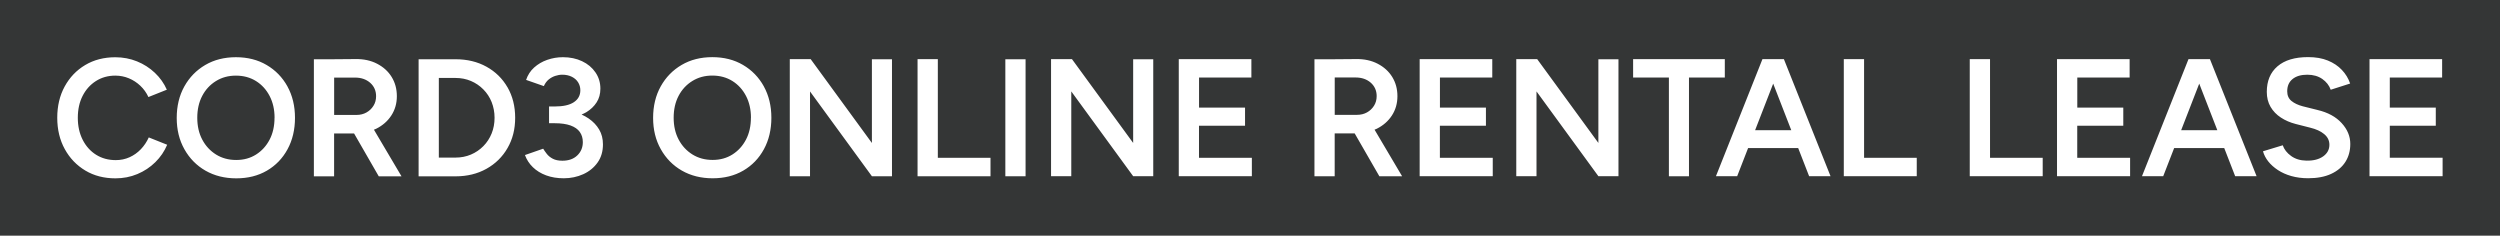 <?xml version="1.0" encoding="UTF-8"?><svg id="_レイヤー_2" xmlns="http://www.w3.org/2000/svg" viewBox="0 0 524 49.39"><defs><style>.cls-1{fill:#fff;}.cls-2{fill:#343636;}</style></defs><g id="_レイヤー_1-2"><g><rect class="cls-2" width="524" height="49.39"/><path class="cls-1" d="m31.18,28.8l3.86,1.54c-.58,1.38-1.41,2.6-2.49,3.66-1.08,1.06-2.33,1.89-3.77,2.49-1.44.6-2.96.89-4.58.89-2.38,0-4.49-.54-6.31-1.63s-3.26-2.58-4.31-4.49c-1.05-1.9-1.58-4.1-1.58-6.57s.52-4.67,1.56-6.57c1.04-1.9,2.47-3.4,4.3-4.49s3.93-1.63,6.31-1.63c1.61,0,3.13.29,4.54.86,1.41.57,2.66,1.37,3.75,2.4,1.09,1.03,1.92,2.21,2.51,3.54l-3.86,1.54c-.42-.91-.99-1.7-1.7-2.37s-1.51-1.19-2.4-1.56c-.89-.37-1.84-.56-2.84-.56-1.52,0-2.88.38-4.07,1.14-1.19.76-2.12,1.8-2.79,3.12s-1,2.85-1,4.58.34,3.27,1.02,4.61c.68,1.34,1.62,2.39,2.82,3.14,1.2.75,2.58,1.12,4.12,1.12,1.03,0,1.99-.2,2.88-.6s1.68-.96,2.37-1.68c.69-.72,1.24-1.55,1.67-2.49Zm29.07-10.68c1.05,1.91,1.58,4.1,1.58,6.57s-.52,4.68-1.56,6.59c-1.04,1.92-2.48,3.41-4.33,4.49-1.85,1.08-3.99,1.61-6.42,1.61s-4.58-.54-6.45-1.61c-1.87-1.07-3.34-2.57-4.42-4.49-1.08-1.92-1.61-4.1-1.61-6.56s.53-4.7,1.6-6.61c1.06-1.9,2.52-3.4,4.38-4.49s4-1.63,6.43-1.63,4.58.54,6.43,1.63c1.86,1.09,3.31,2.58,4.37,4.49Zm-2.7,6.57c0-1.71-.34-3.23-1.03-4.56-.69-1.33-1.64-2.38-2.86-3.14-1.22-.76-2.62-1.14-4.21-1.14s-2.96.38-4.19,1.14c-1.23.76-2.19,1.8-2.88,3.12-.69,1.32-1.03,2.85-1.03,4.58s.35,3.26,1.05,4.58c.7,1.32,1.67,2.36,2.89,3.12,1.23.76,2.63,1.14,4.22,1.14s2.95-.38,4.16-1.14c1.2-.76,2.15-1.8,2.84-3.12.69-1.32,1.03-2.85,1.03-4.58Zm20.83,2.5l5.78,9.77h-4.77l-5.17-8.98h-4.19v8.98h-4.24V12.42h3.82l4.94-.04c1.68-.02,3.18.3,4.49.98,1.31.68,2.33,1.6,3.05,2.77.72,1.17,1.09,2.51,1.09,4.03s-.39,2.87-1.16,4.05-1.82,2.1-3.16,2.77c-.16.08-.33.14-.49.21Zm-8.35-3.1h4.7c.77,0,1.46-.17,2.07-.51s1.1-.8,1.47-1.39c.37-.58.56-1.26.56-2.03,0-1.14-.42-2.08-1.24-2.81-.83-.72-1.89-1.09-3.17-1.09h-4.38v7.82Zm36.35-5.79c1.06,1.85,1.6,3.97,1.6,6.38s-.53,4.5-1.6,6.35c-1.06,1.85-2.54,3.3-4.42,4.35s-4.04,1.58-6.47,1.58h-7.75V12.42h7.75c2.43,0,4.59.52,6.47,1.56s3.35,2.48,4.42,4.33Zm-2.72,6.38c0-1.17-.21-2.26-.61-3.28-.41-1.02-.99-1.9-1.74-2.66-.75-.76-1.62-1.35-2.61-1.77-.99-.42-2.06-.63-3.21-.63h-3.51v16.69h3.51c1.15,0,2.21-.21,3.21-.63.99-.42,1.86-1.01,2.61-1.77s1.33-1.65,1.74-2.66c.41-1.02.61-2.11.61-3.28Zm19.73.16c-.46-.31-.96-.59-1.49-.83.35-.16.7-.31,1.01-.5.9-.55,1.61-1.23,2.14-2.05.53-.82.79-1.78.79-2.88,0-1.26-.34-2.4-1.03-3.4-.69-1.01-1.62-1.79-2.81-2.35-1.18-.56-2.52-.84-4.01-.84-1.15,0-2.24.19-3.3.56s-1.96.91-2.74,1.61-1.33,1.57-1.68,2.59l3.72,1.3c.26-.58.6-1.05,1.02-1.39.42-.34.88-.59,1.37-.75s.98-.25,1.47-.25c.77,0,1.44.15,2.02.44.57.29,1.01.68,1.31,1.17.3.49.46,1.04.46,1.65,0,1.08-.46,1.91-1.37,2.51-.91.6-2.24.89-4,.89h-1.19v3.51h1.19c1.33,0,2.44.16,3.31.47.88.32,1.53.77,1.95,1.37.42.6.63,1.3.63,2.12,0,1.12-.39,2.05-1.16,2.79-.77.74-1.81,1.11-3.12,1.11-.82,0-1.49-.14-2.02-.42-.53-.28-.95-.62-1.26-1.03-.32-.41-.57-.77-.75-1.07l-3.82,1.33c.35.96.9,1.81,1.65,2.54s1.68,1.31,2.79,1.72c1.11.41,2.34.61,3.7.61,1.47,0,2.83-.29,4.09-.86,1.25-.57,2.25-1.39,3-2.45.75-1.06,1.12-2.33,1.12-3.8,0-1.17-.26-2.2-.79-3.1s-1.26-1.67-2.19-2.31Zm36.71-6.73c1.05,1.91,1.58,4.1,1.58,6.57s-.52,4.68-1.56,6.59c-1.04,1.92-2.48,3.41-4.33,4.49-1.85,1.08-3.99,1.61-6.42,1.61s-4.58-.54-6.45-1.61c-1.87-1.07-3.34-2.57-4.42-4.49-1.08-1.92-1.61-4.1-1.61-6.56s.53-4.7,1.6-6.61c1.06-1.9,2.52-3.4,4.38-4.49s4-1.63,6.43-1.63,4.58.54,6.43,1.63c1.86,1.09,3.31,2.58,4.37,4.49Zm-2.7,6.57c0-1.71-.34-3.23-1.03-4.56-.69-1.33-1.64-2.38-2.86-3.14-1.22-.76-2.62-1.14-4.21-1.14s-2.96.38-4.19,1.14c-1.23.76-2.19,1.8-2.88,3.12-.69,1.32-1.03,2.85-1.03,4.58s.35,3.26,1.05,4.58c.7,1.32,1.67,2.36,2.89,3.12,1.23.76,2.63,1.14,4.22,1.14s2.95-.38,4.16-1.14c1.2-.76,2.15-1.8,2.84-3.12.69-1.32,1.03-2.85,1.03-4.58Zm25.35,5.29l-12.83-17.57h-4.38v24.54h4.24v-17.77l12.97,17.77h4.21V12.42h-4.21v17.57Zm13.81-17.57h-4.24v24.54h15.29v-3.86h-11.04V12.42Zm14.16,24.54h4.24V12.42h-4.24v24.54Zm26.79-6.98l-12.83-17.57h-4.38v24.54h4.24v-17.77l12.97,17.77h4.21V12.42h-4.21v17.57Zm13.81-3.61h9.64v-3.79h-9.64v-6.31h10.97v-3.86h-15.22v24.54h15.32v-3.86h-11.08v-6.73Zm36.78.82l5.78,9.77h-4.77l-5.17-8.98h-4.19v8.98h-4.24V12.42h3.82l4.94-.04c1.68-.02,3.18.3,4.49.98,1.31.68,2.33,1.6,3.05,2.77.72,1.17,1.09,2.51,1.09,4.03s-.39,2.87-1.16,4.05-1.82,2.1-3.16,2.77c-.16.08-.33.14-.49.21Zm-8.35-3.1h4.7c.77,0,1.46-.17,2.07-.51s1.1-.8,1.47-1.39c.37-.58.56-1.26.56-2.03,0-1.14-.42-2.08-1.24-2.81-.83-.72-1.89-1.09-3.17-1.09h-4.38v7.82Zm22.06,2.28h9.64v-3.79h-9.64v-6.31h10.97v-3.86h-15.22v24.54h15.32v-3.86h-11.08v-6.73Zm33.21,3.61l-12.83-17.57h-4.38v24.54h4.24v-17.77l12.97,17.77h4.21V12.42h-4.21v17.57Zm26.5-13.71v-3.86h-19.22v3.86h7.5v20.69h4.21v-20.69h7.5Zm12.38-3.86l9.78,24.54h-4.49l-2.29-5.89h-10.5l-2.29,5.89h-4.45l9.75-24.54h4.49Zm1.55,14.9l-3.79-9.76-3.79,9.76h7.58Zm15.25-14.9h-4.24v24.54h15.29v-3.86h-11.04V12.42Zm26.4,0h-4.24v24.54h15.29v-3.86h-11.04V12.42Zm18.3,13.96h9.64v-3.79h-9.64v-6.31h10.97v-3.86h-15.22v24.54h15.32v-3.86h-11.08v-6.73Zm27.8-13.96l9.78,24.54h-4.49l-2.29-5.89h-10.5l-2.29,5.89h-4.45l9.75-24.54h4.49Zm1.55,14.9l-3.79-9.76-3.79,9.76h7.58Zm21-4.24l-3.09-.77c-.98-.26-1.77-.63-2.37-1.12-.6-.49-.89-1.17-.89-2.03,0-1.1.37-1.95,1.12-2.56.75-.61,1.78-.91,3.09-.91,1.24,0,2.28.3,3.14.89.85.6,1.44,1.35,1.77,2.26l4.07-1.3c-.37-1.08-.95-2.03-1.74-2.86-.78-.83-1.76-1.48-2.93-1.96-1.17-.48-2.55-.72-4.14-.72-2.78,0-4.92.64-6.42,1.93-1.5,1.29-2.24,3.07-2.24,5.36,0,1.19.26,2.24.79,3.14.53.9,1.25,1.65,2.16,2.24.91.6,1.95,1.05,3.12,1.35l3.02.77c1.24.3,2.22.75,2.94,1.35.72.6,1.09,1.34,1.09,2.23,0,1.01-.44,1.82-1.31,2.44-.88.62-2.04.92-3.49.89-1.29-.02-2.36-.35-3.23-.98s-1.45-1.38-1.75-2.24l-4.14,1.26c.21.75.58,1.46,1.1,2.12s1.2,1.27,2.02,1.81c.82.54,1.76.96,2.82,1.26s2.24.46,3.52.46c1.89,0,3.5-.3,4.82-.91,1.32-.61,2.32-1.45,3-2.53.68-1.07,1.02-2.33,1.02-3.75,0-1.59-.6-3.05-1.81-4.37-1.2-1.32-2.89-2.24-5.07-2.75Zm15.15,10.03v-6.73h9.64v-3.79h-9.64v-6.31h10.97v-3.86h-15.22v24.54h15.32v-3.86h-11.08Z"/></g></g></svg>